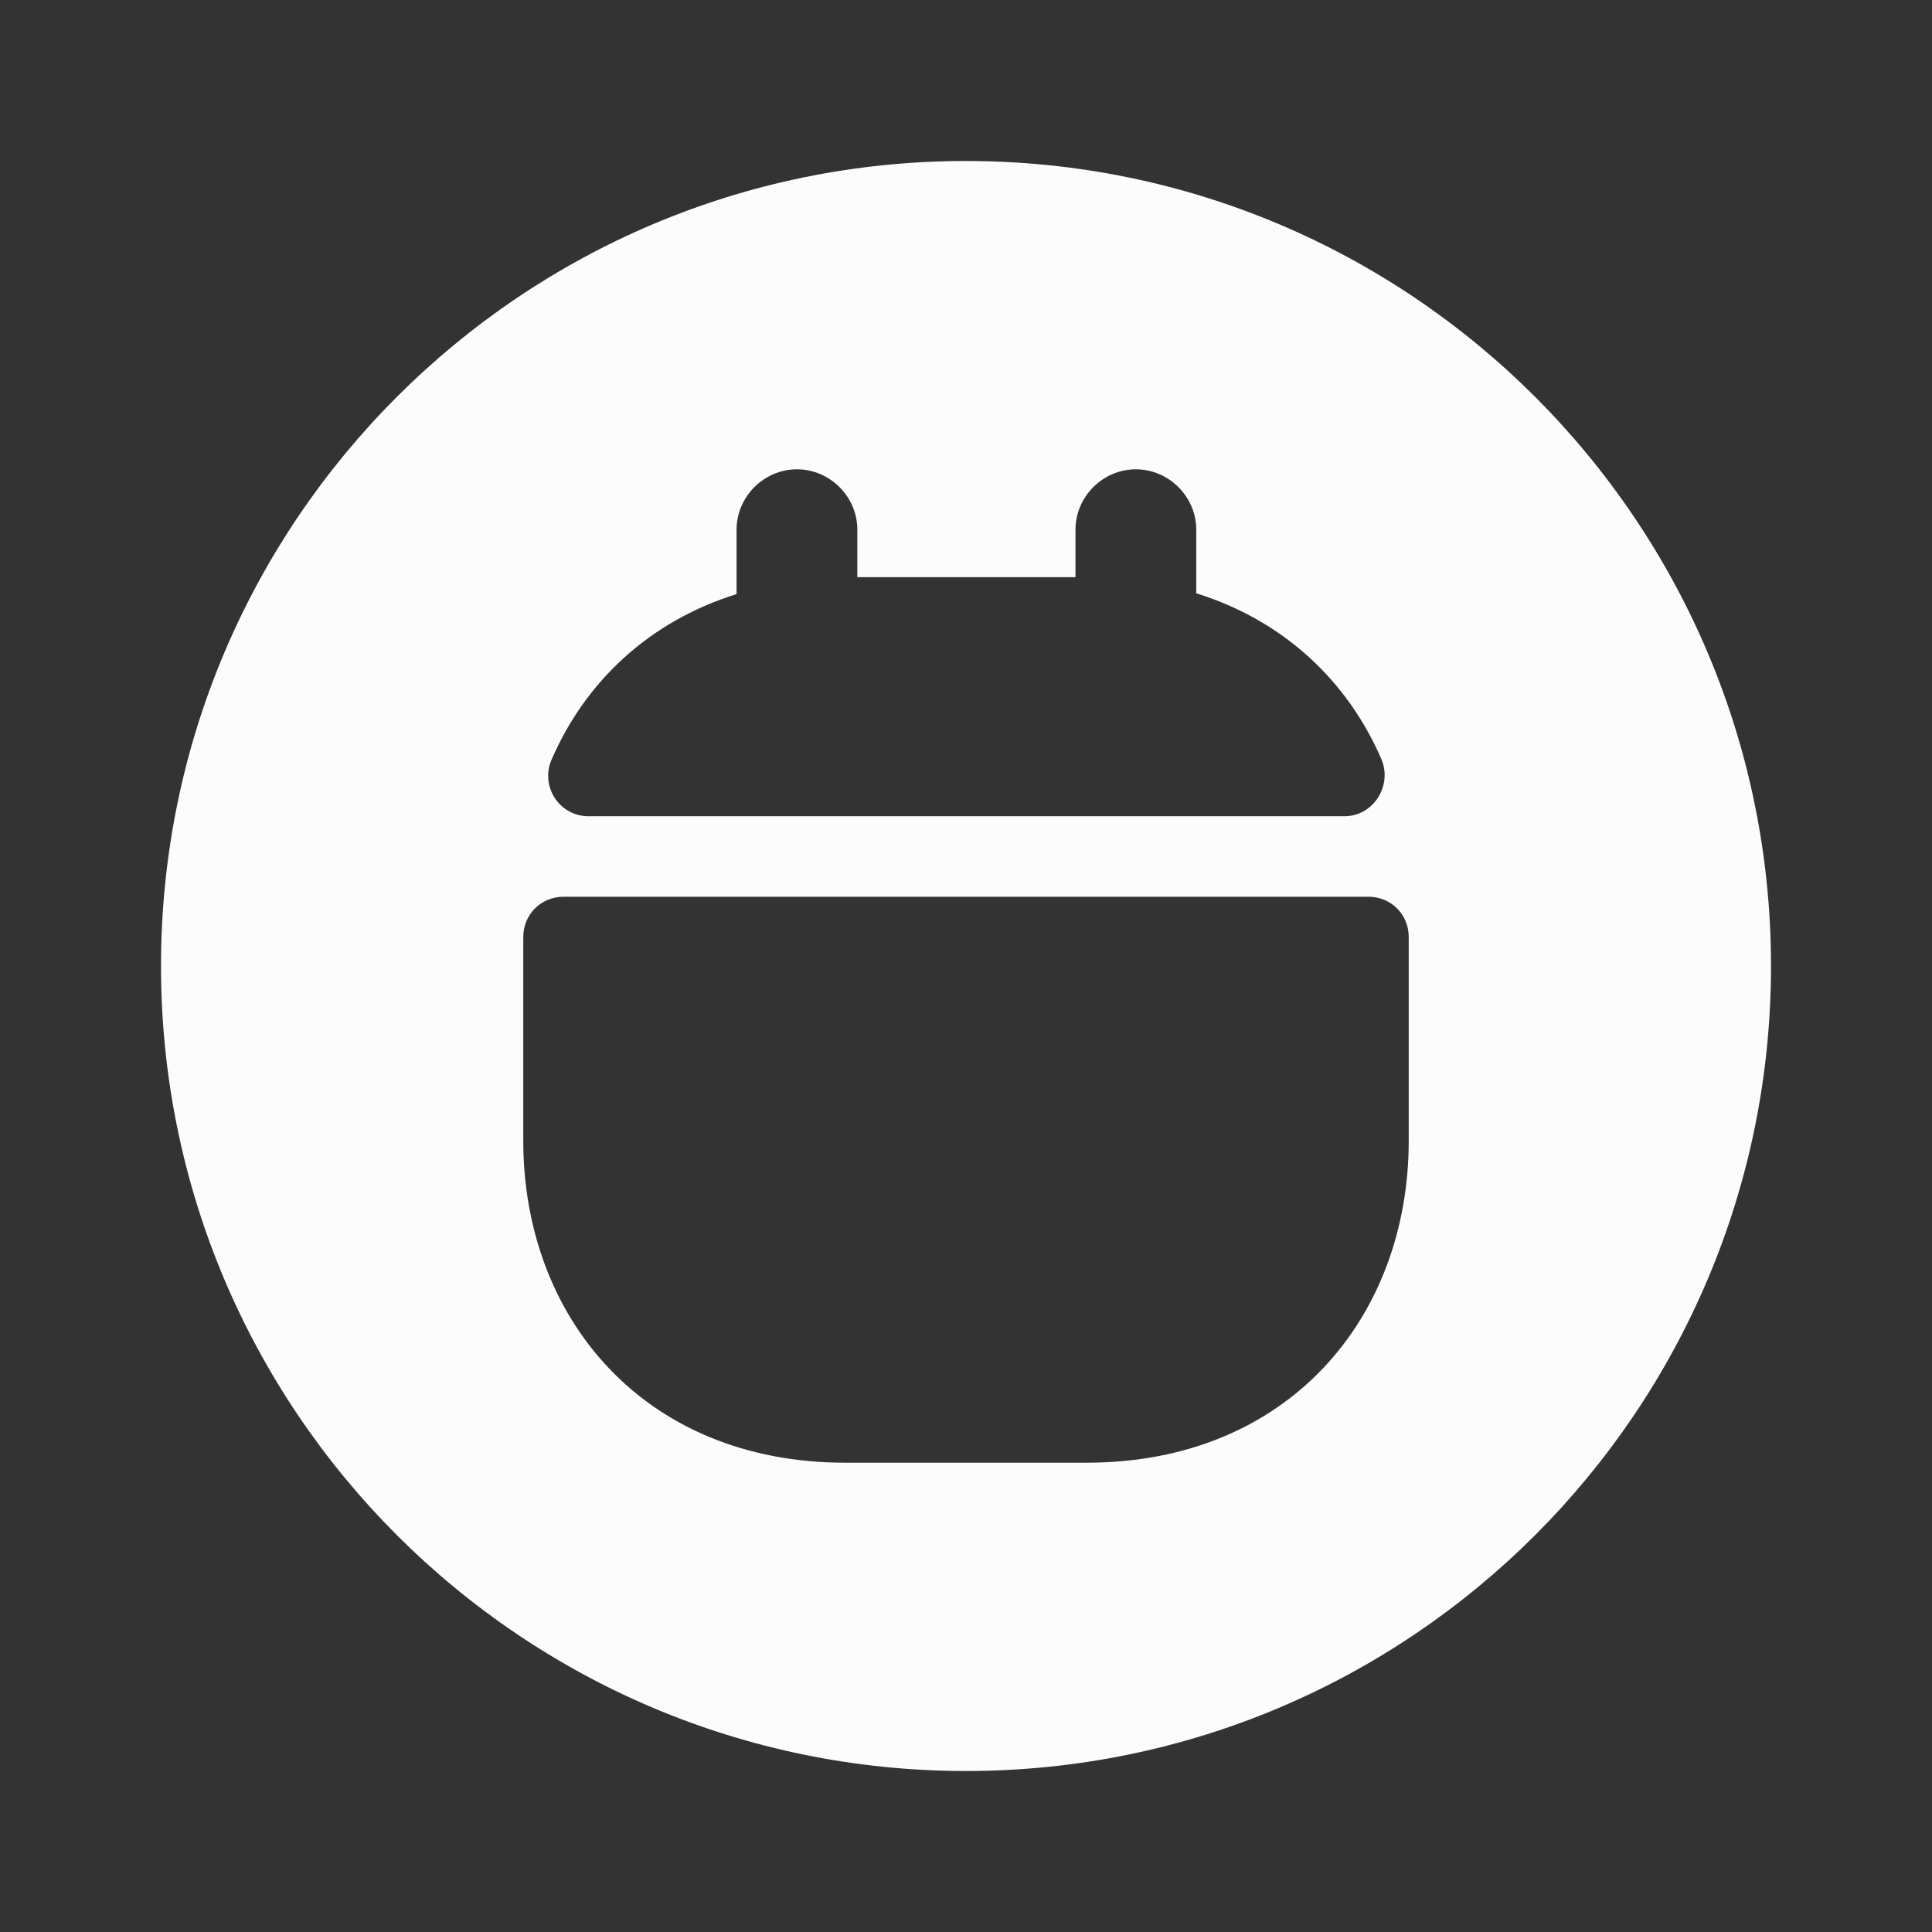 <svg width="45" height="45" viewBox="0 0 45 45" fill="none" xmlns="http://www.w3.org/2000/svg">
<rect x="0" y="0" width="45" height="45" fill="#333333" stroke="none"/>
<path d="M22.5 3.75C12.15 3.75 3.75 12.15 3.75 22.5C3.75 32.85 12.15 41.25 22.5 41.25C32.85 41.25 41.25 32.85 41.25 22.5C41.25 12.15 32.85 3.75 22.5 3.75ZM12.844 17.7C13.631 15.881 15.113 14.475 17.156 13.838V12.338C17.156 11.569 17.794 10.931 18.562 10.931C19.331 10.931 19.969 11.569 19.969 12.338V13.444H25.05V12.338C25.05 11.569 25.688 10.931 26.456 10.931C27.225 10.931 27.863 11.569 27.863 12.338V13.819C29.906 14.456 31.387 15.863 32.175 17.681C32.438 18.3 31.988 19.012 31.312 19.012H13.706C13.031 19.012 12.581 18.319 12.844 17.7ZM32.812 26.569C32.812 30.694 30 34.069 25.312 34.069H19.688C15 34.069 12.188 30.694 12.188 26.569V21.825C12.188 21.3 12.6 20.887 13.125 20.887H31.875C32.4 20.887 32.812 21.3 32.812 21.825V26.569Z" fill="#FCFCFC"/>
</svg>

